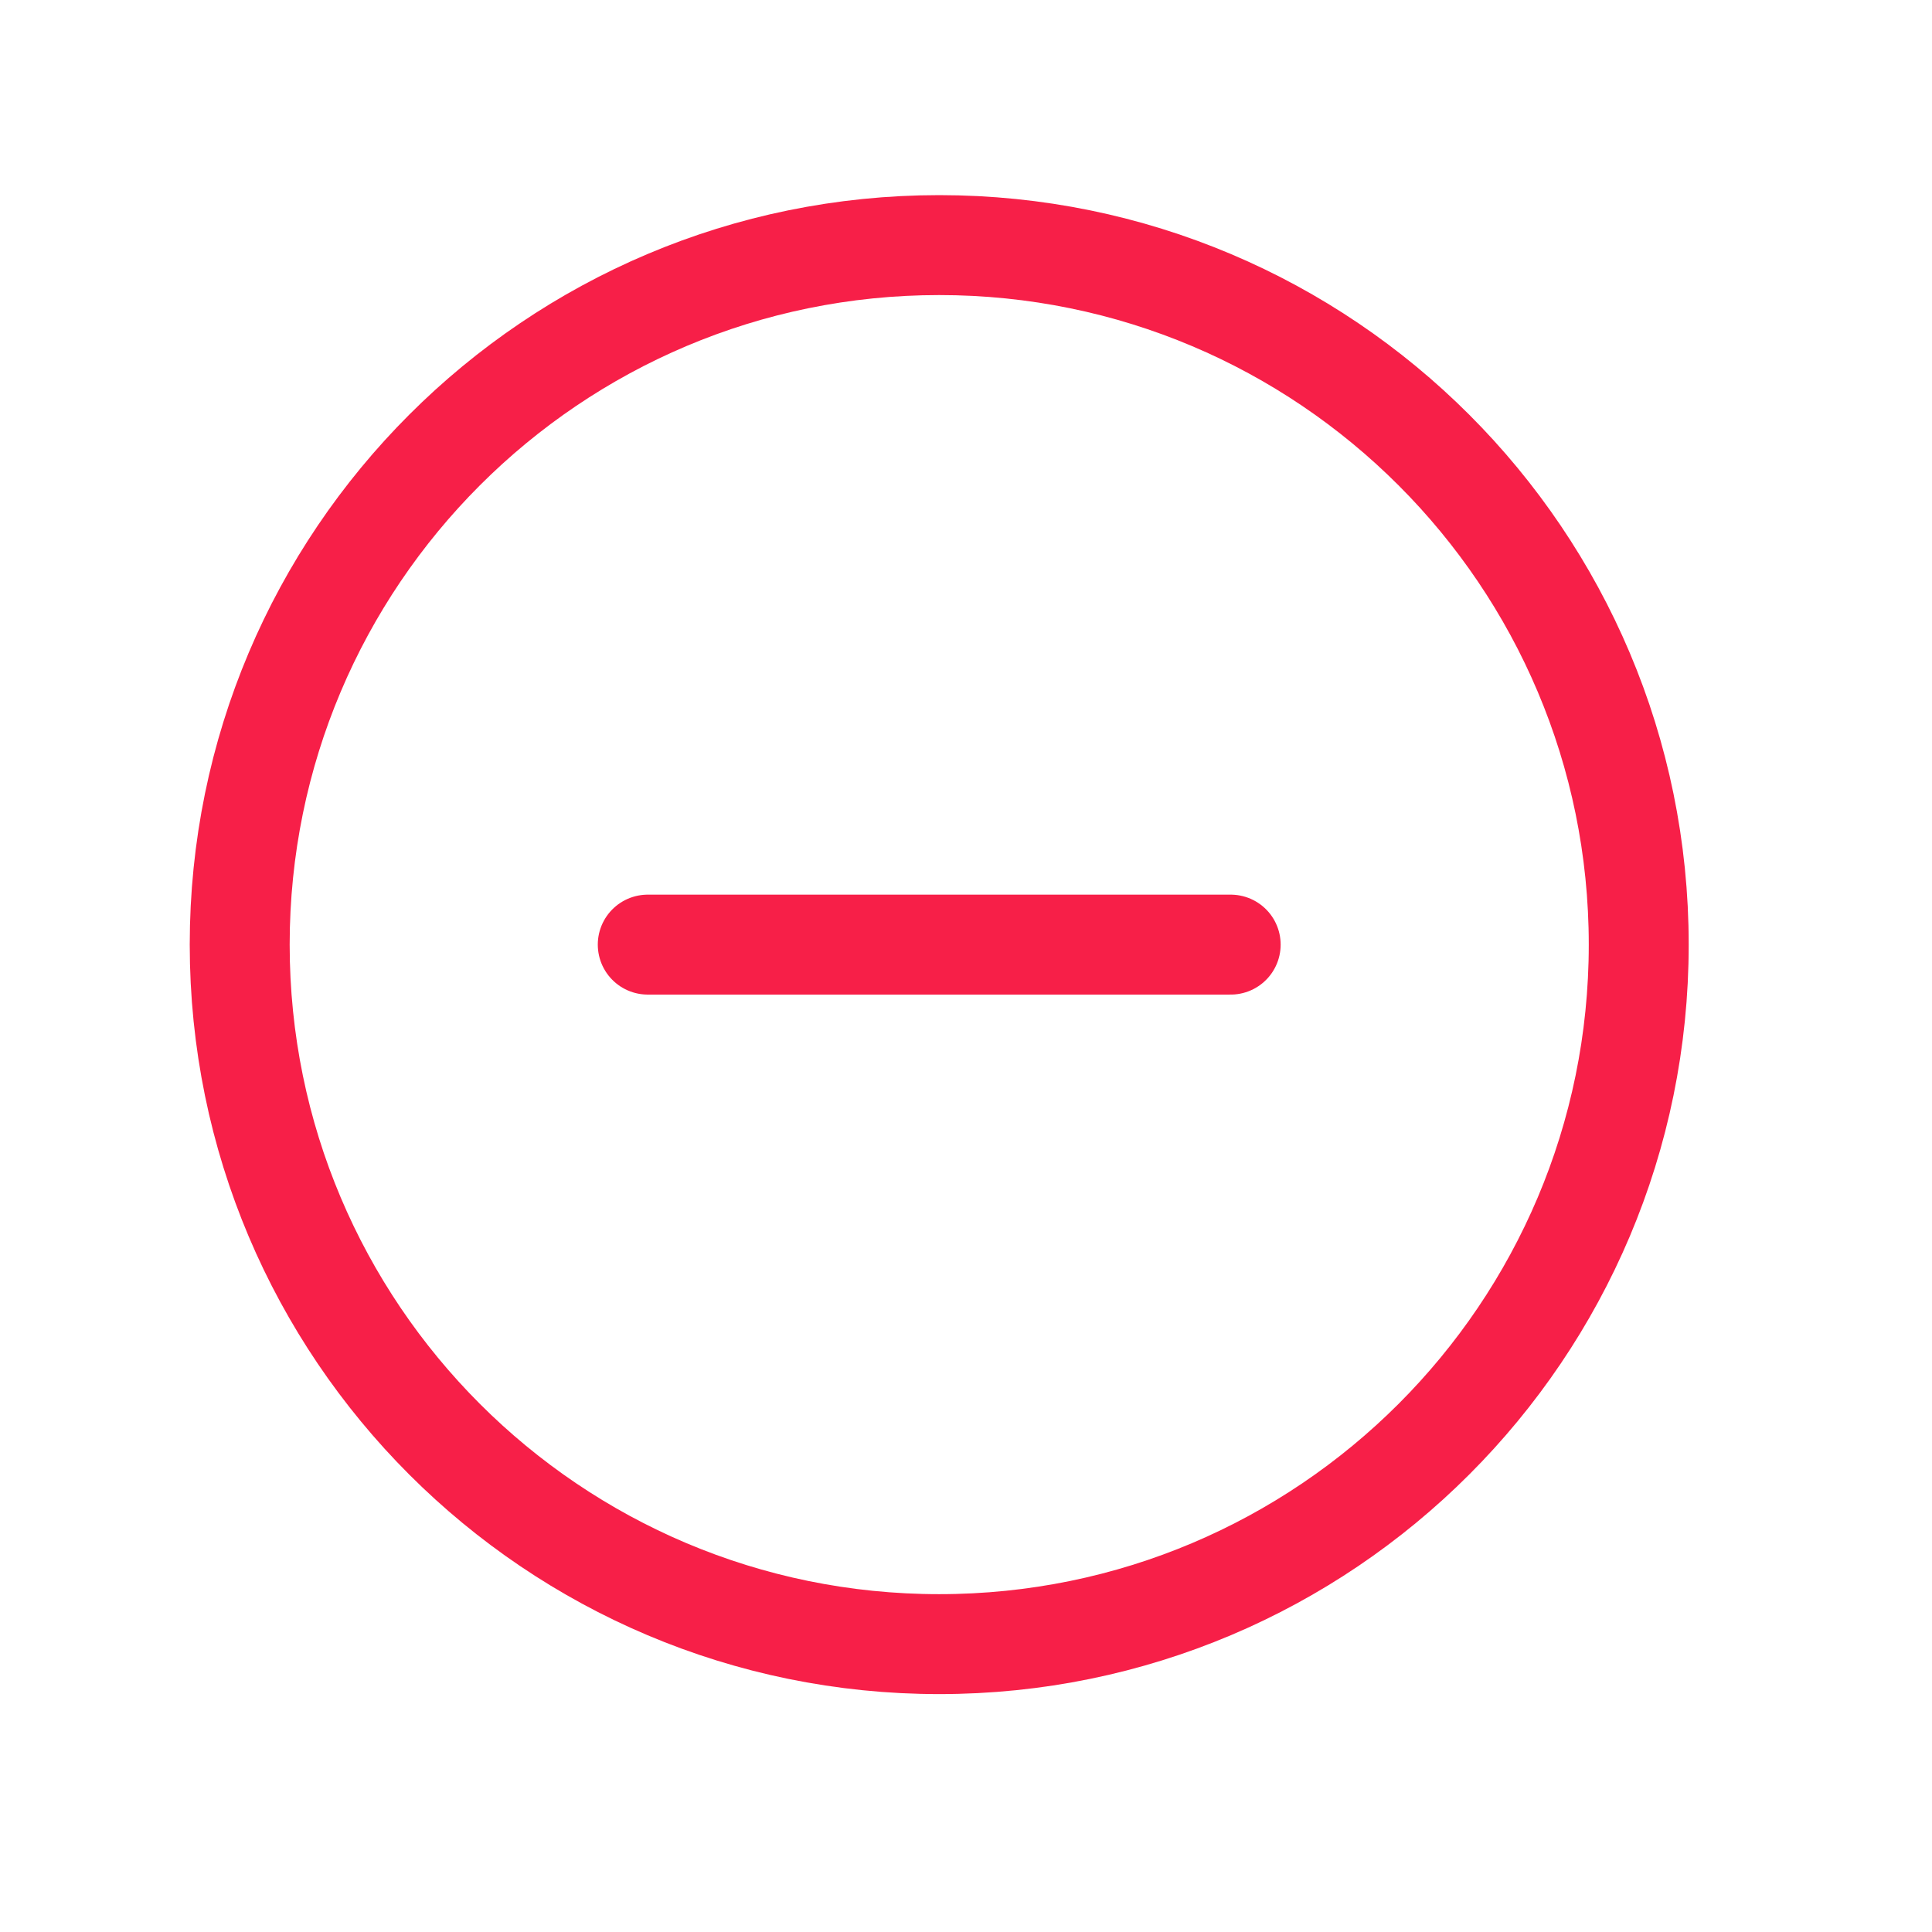 <svg width="29" height="29" viewBox="0 0 29 29" fill="none" xmlns="http://www.w3.org/2000/svg">
<g clip-path="url(#clip0_20_6092)">
<path d="M9.723 14.179H18.473" stroke="#F71F48" stroke-width="1.5" stroke-linecap="round" stroke-linejoin="round"/>
<path d="M14.098 24.679C19.897 24.679 24.598 19.978 24.598 14.179C24.598 8.38 19.897 3.679 14.098 3.679C8.299 3.679 3.598 8.38 3.598 14.179C3.598 19.978 8.299 24.679 14.098 24.679Z" stroke="#F71F48" stroke-width="1.5" stroke-linecap="round" stroke-linejoin="round"/>
</g>
<defs>
<clipPath id="clip0_20_6092">
<rect width="28" height="28" fill="white" transform="translate(0.098 0.179)"/>
</clipPath>
</defs>
</svg>
